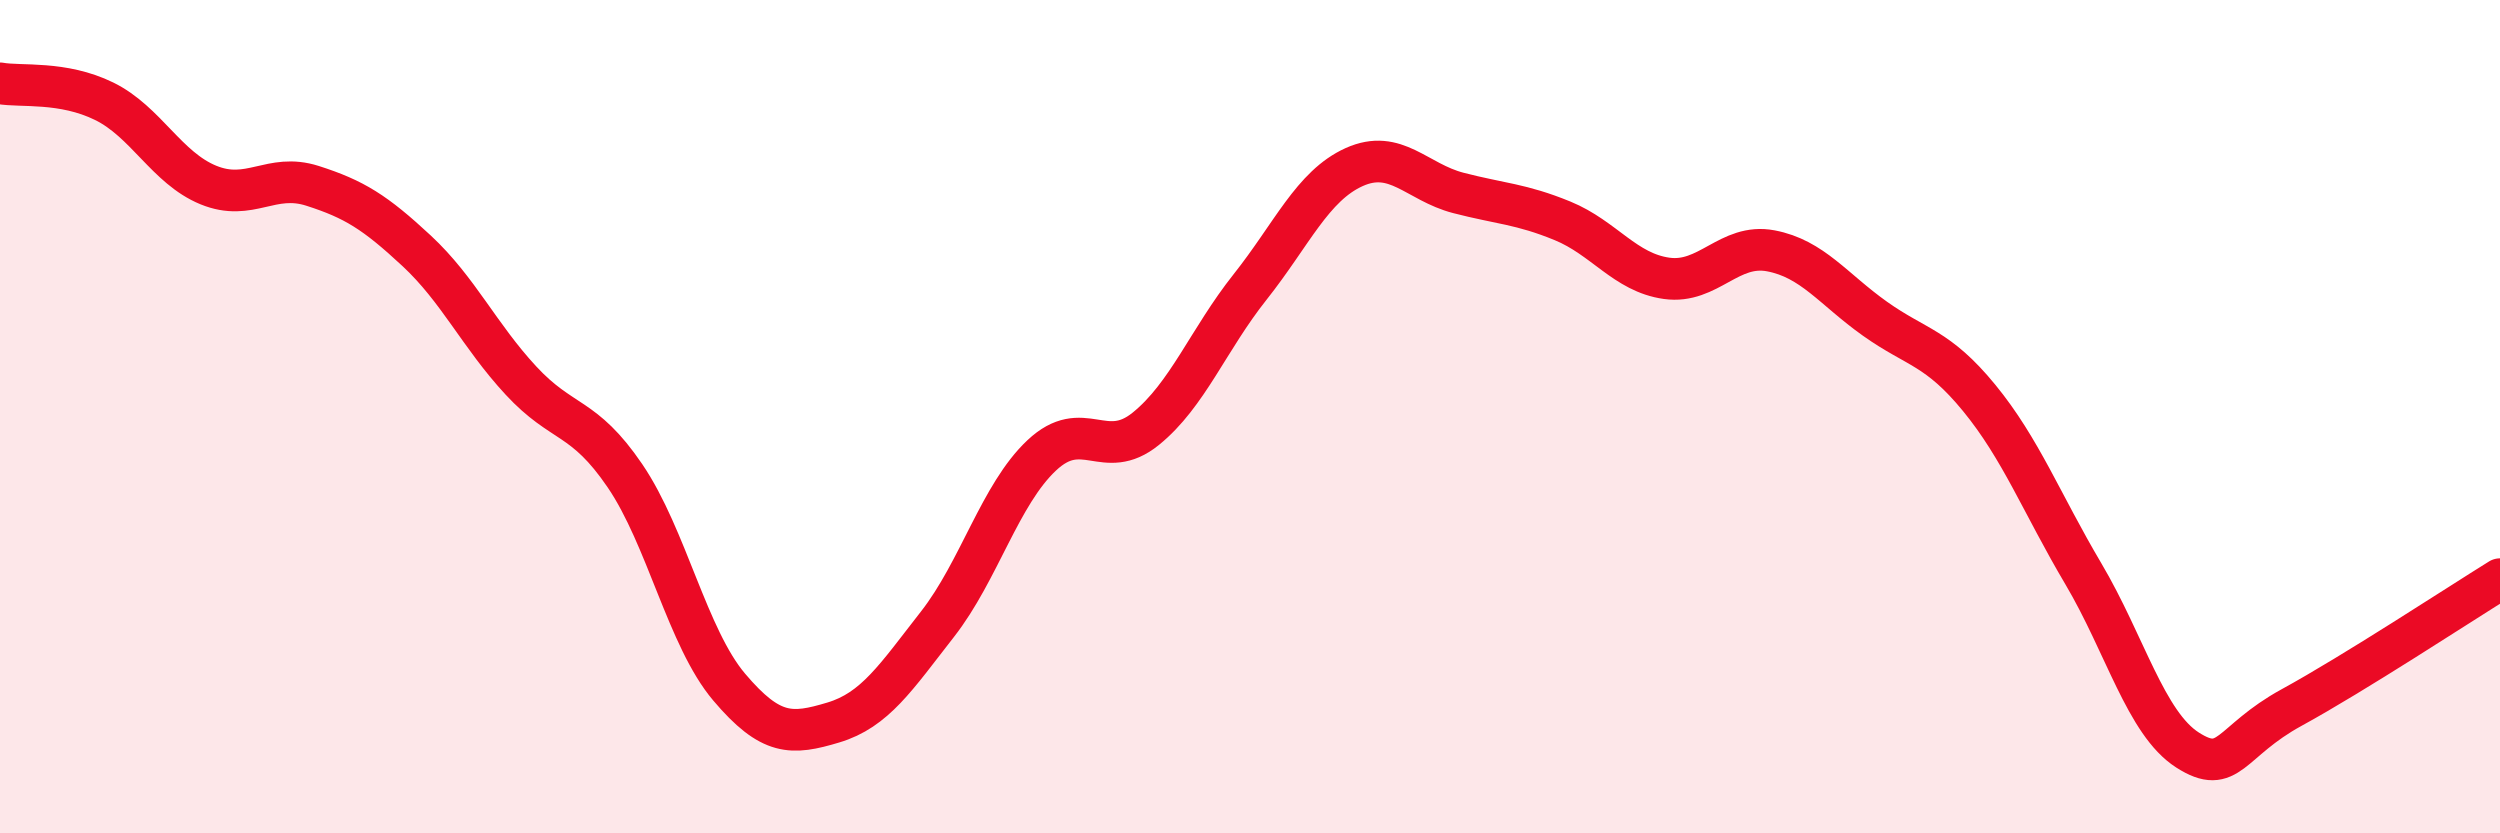 
    <svg width="60" height="20" viewBox="0 0 60 20" xmlns="http://www.w3.org/2000/svg">
      <path
        d="M 0,2 C 0.5,2.09 1.5,1.94 2.5,2.43 C 3.5,2.92 4,4.03 5,4.44 C 6,4.85 6.5,4.14 7.5,4.46 C 8.5,4.78 9,5.09 10,6.02 C 11,6.95 11.5,8.05 12.5,9.13 C 13.5,10.21 14,9.95 15,11.42 C 16,12.89 16.5,15.31 17.5,16.49 C 18.5,17.67 19,17.64 20,17.34 C 21,17.04 21.5,16.26 22.5,14.98 C 23.5,13.7 24,11.87 25,10.93 C 26,9.99 26.5,11.1 27.5,10.29 C 28.5,9.48 29,8.15 30,6.89 C 31,5.63 31.5,4.46 32.5,4.01 C 33.5,3.56 34,4.37 35,4.63 C 36,4.89 36.5,4.89 37.5,5.3 C 38.5,5.71 39,6.54 40,6.68 C 41,6.82 41.5,5.83 42.5,6.02 C 43.5,6.21 44,6.94 45,7.65 C 46,8.36 46.5,8.33 47.5,9.55 C 48.5,10.77 49,12.08 50,13.77 C 51,15.46 51.5,17.36 52.5,18 C 53.5,18.64 53.5,17.8 55,16.98 C 56.5,16.16 59,14.52 60,13.9L60 20L0 20Z"
        fill="#EB0A25"
        opacity="0.1"
        stroke-linecap="round"
        stroke-linejoin="round"
      />
      <path
        d="M 0,2 C 0.5,2.09 1.5,1.94 2.5,2.43 C 3.5,2.92 4,4.03 5,4.44 C 6,4.85 6.5,4.14 7.5,4.46 C 8.5,4.78 9,5.09 10,6.02 C 11,6.95 11.5,8.05 12.5,9.13 C 13.5,10.21 14,9.95 15,11.42 C 16,12.89 16.5,15.31 17.5,16.49 C 18.5,17.67 19,17.64 20,17.34 C 21,17.04 21.5,16.26 22.5,14.98 C 23.5,13.7 24,11.87 25,10.93 C 26,9.99 26.5,11.1 27.5,10.29 C 28.5,9.48 29,8.15 30,6.89 C 31,5.63 31.5,4.46 32.5,4.01 C 33.5,3.56 34,4.37 35,4.63 C 36,4.89 36.5,4.89 37.5,5.3 C 38.5,5.71 39,6.54 40,6.68 C 41,6.82 41.5,5.83 42.5,6.02 C 43.5,6.21 44,6.94 45,7.65 C 46,8.36 46.5,8.33 47.5,9.55 C 48.5,10.77 49,12.08 50,13.77 C 51,15.46 51.5,17.36 52.5,18 C 53.5,18.64 53.5,17.8 55,16.98 C 56.5,16.16 59,14.52 60,13.9"
        stroke="#EB0A25"
        stroke-width="1"
        fill="none"
        stroke-linecap="round"
        stroke-linejoin="round"
      />
    </svg>
  
